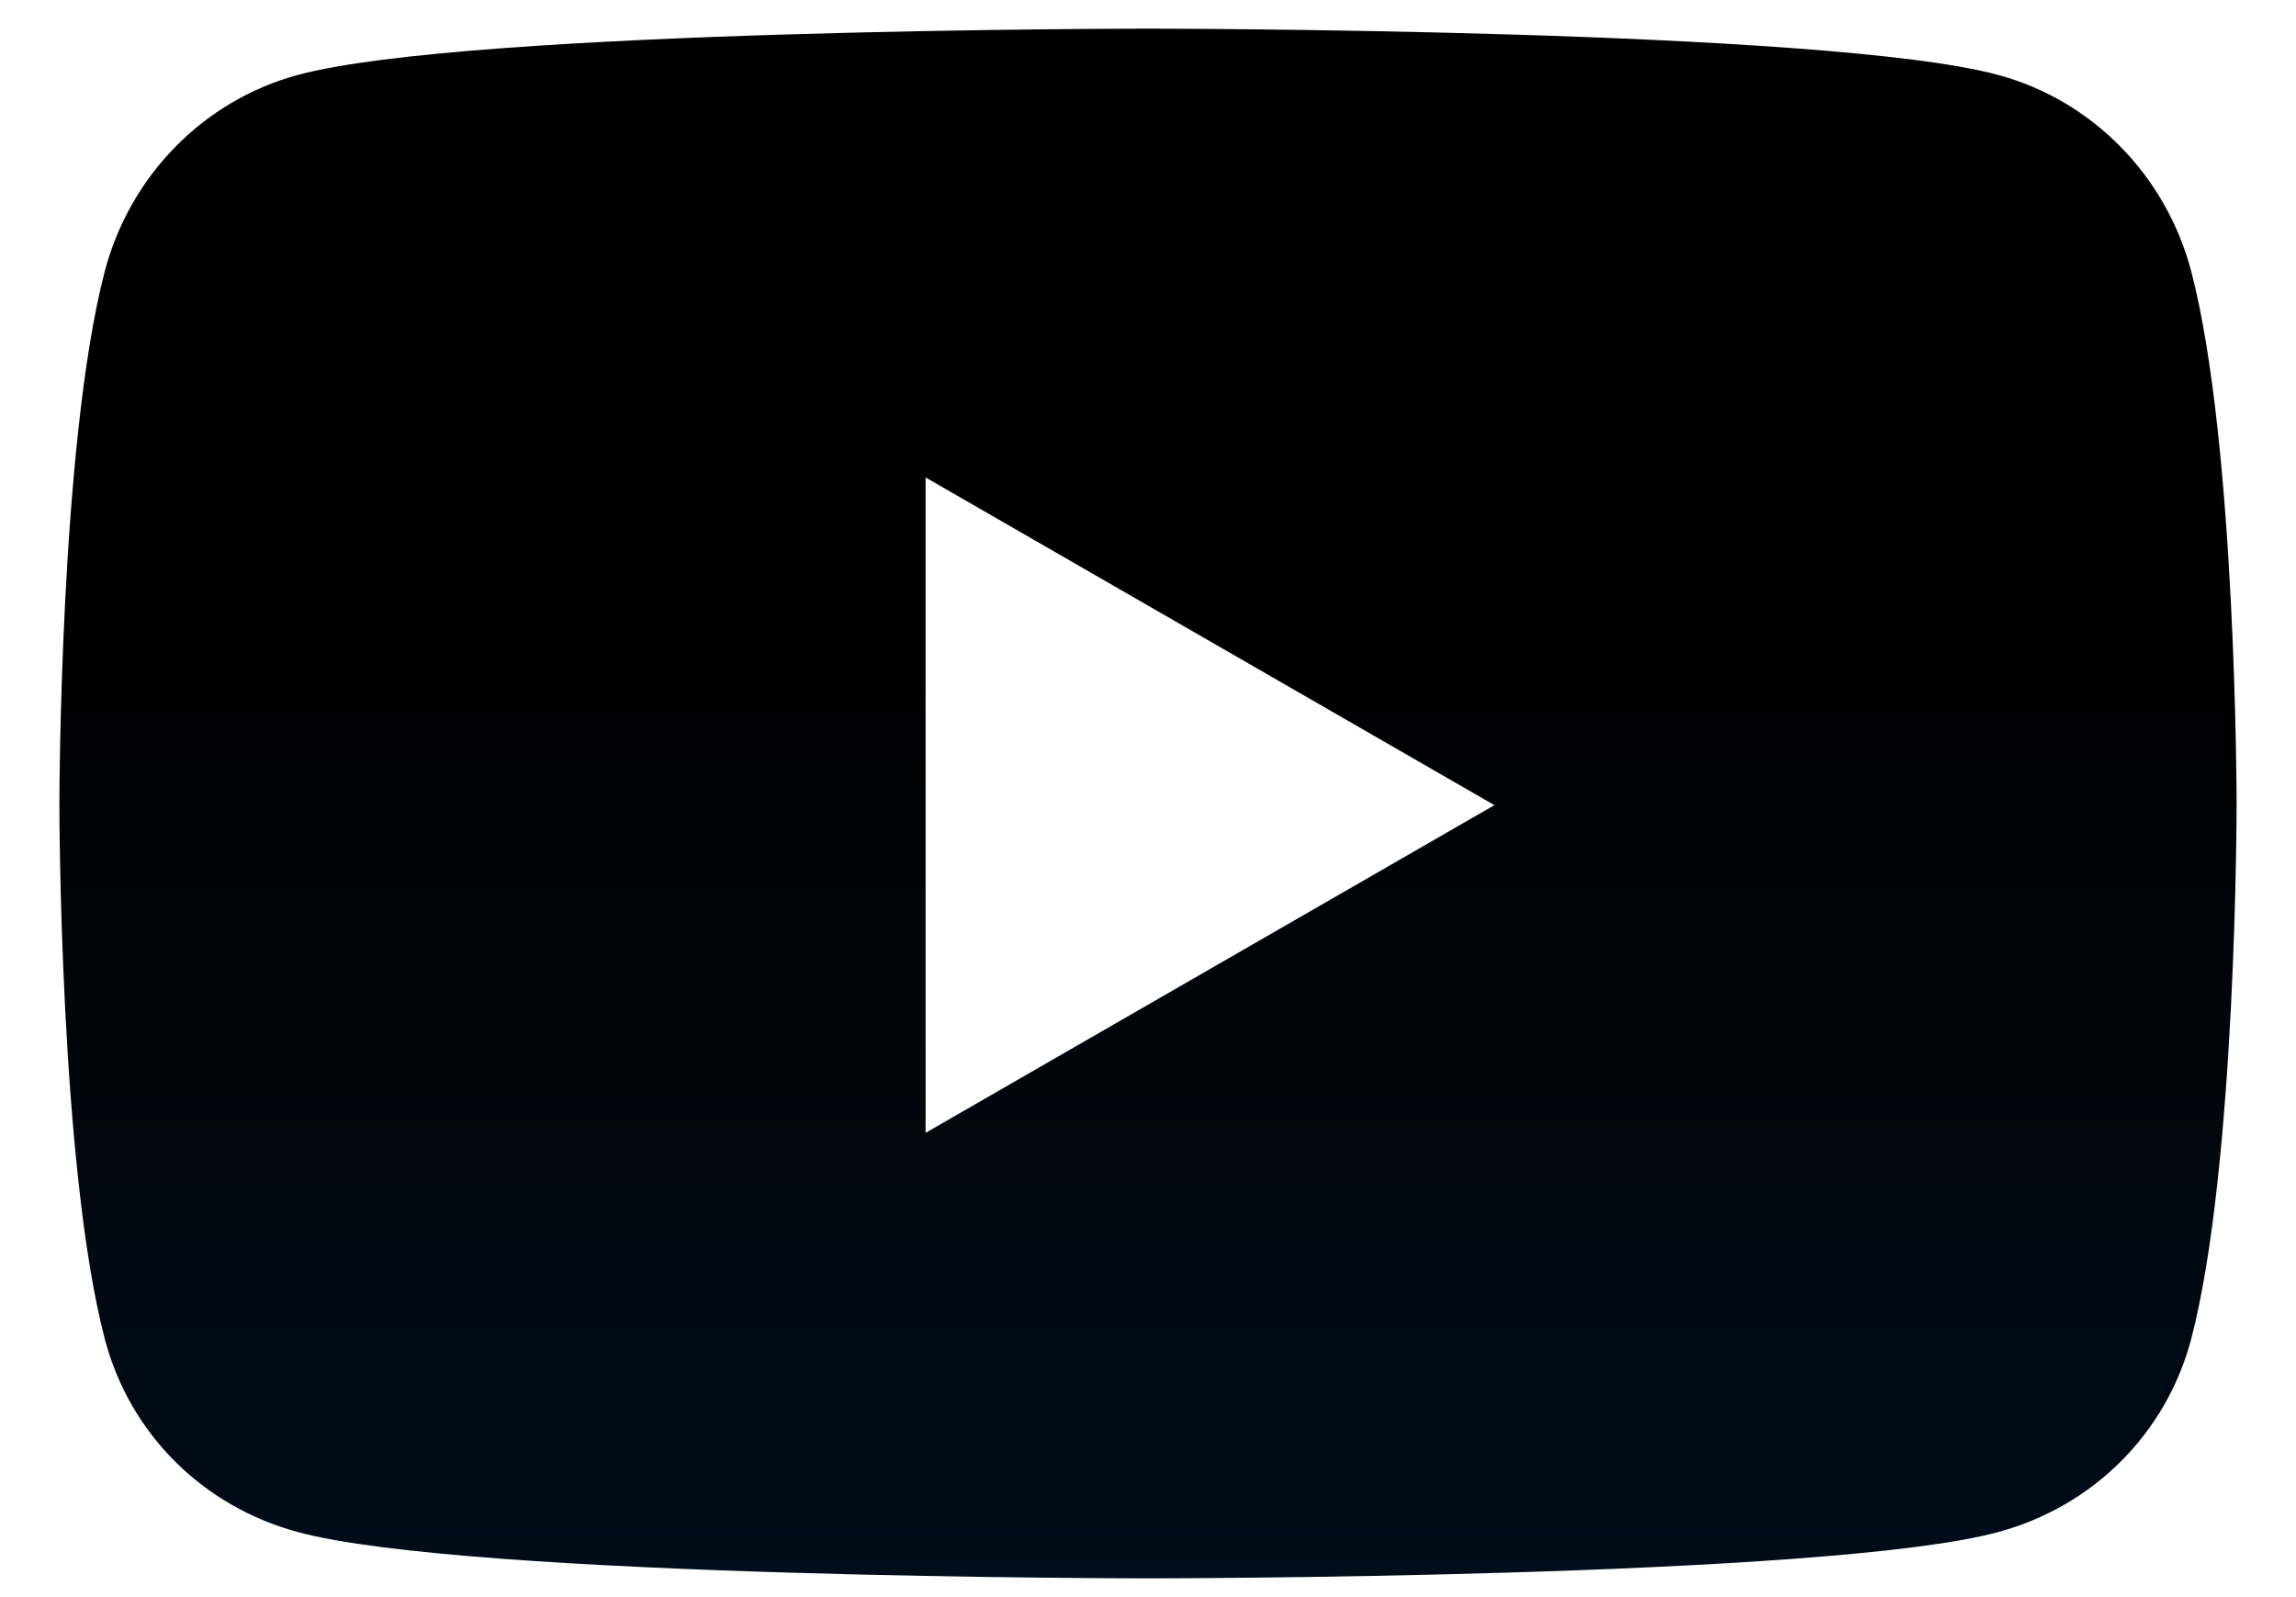 <svg width="23" height="16" viewBox="0 0 23 16" fill="none" xmlns="http://www.w3.org/2000/svg">
<path d="M21.95 2.717C21.698 1.759 20.96 1.007 20.021 0.752C18.32 0.287 11.5 0.287 11.5 0.287C11.5 0.287 4.68 0.287 2.979 0.752C2.04 1.007 1.302 1.759 1.05 2.717C0.595 4.451 0.595 8.066 0.595 8.066C0.595 8.066 0.595 11.68 1.05 13.415C1.302 14.373 2.04 15.092 2.979 15.347C4.68 15.812 11.5 15.812 11.5 15.812C11.5 15.812 18.32 15.812 20.021 15.347C20.96 15.092 21.698 14.369 21.95 13.415C22.405 11.68 22.405 8.066 22.405 8.066C22.405 8.066 22.405 4.451 21.95 2.717ZM9.272 11.349V4.783L14.97 8.066L9.272 11.349Z" fill="url(#paint0_linear_65_636)"/>
<defs>
<linearGradient id="paint0_linear_65_636" x1="11.5" y1="6.575" x2="11.5" y2="15.812" gradientUnits="userSpaceOnUse">
<stop/>
<stop offset="1" stop-color="#000D1A"/>
</linearGradient>
</defs>
</svg>
